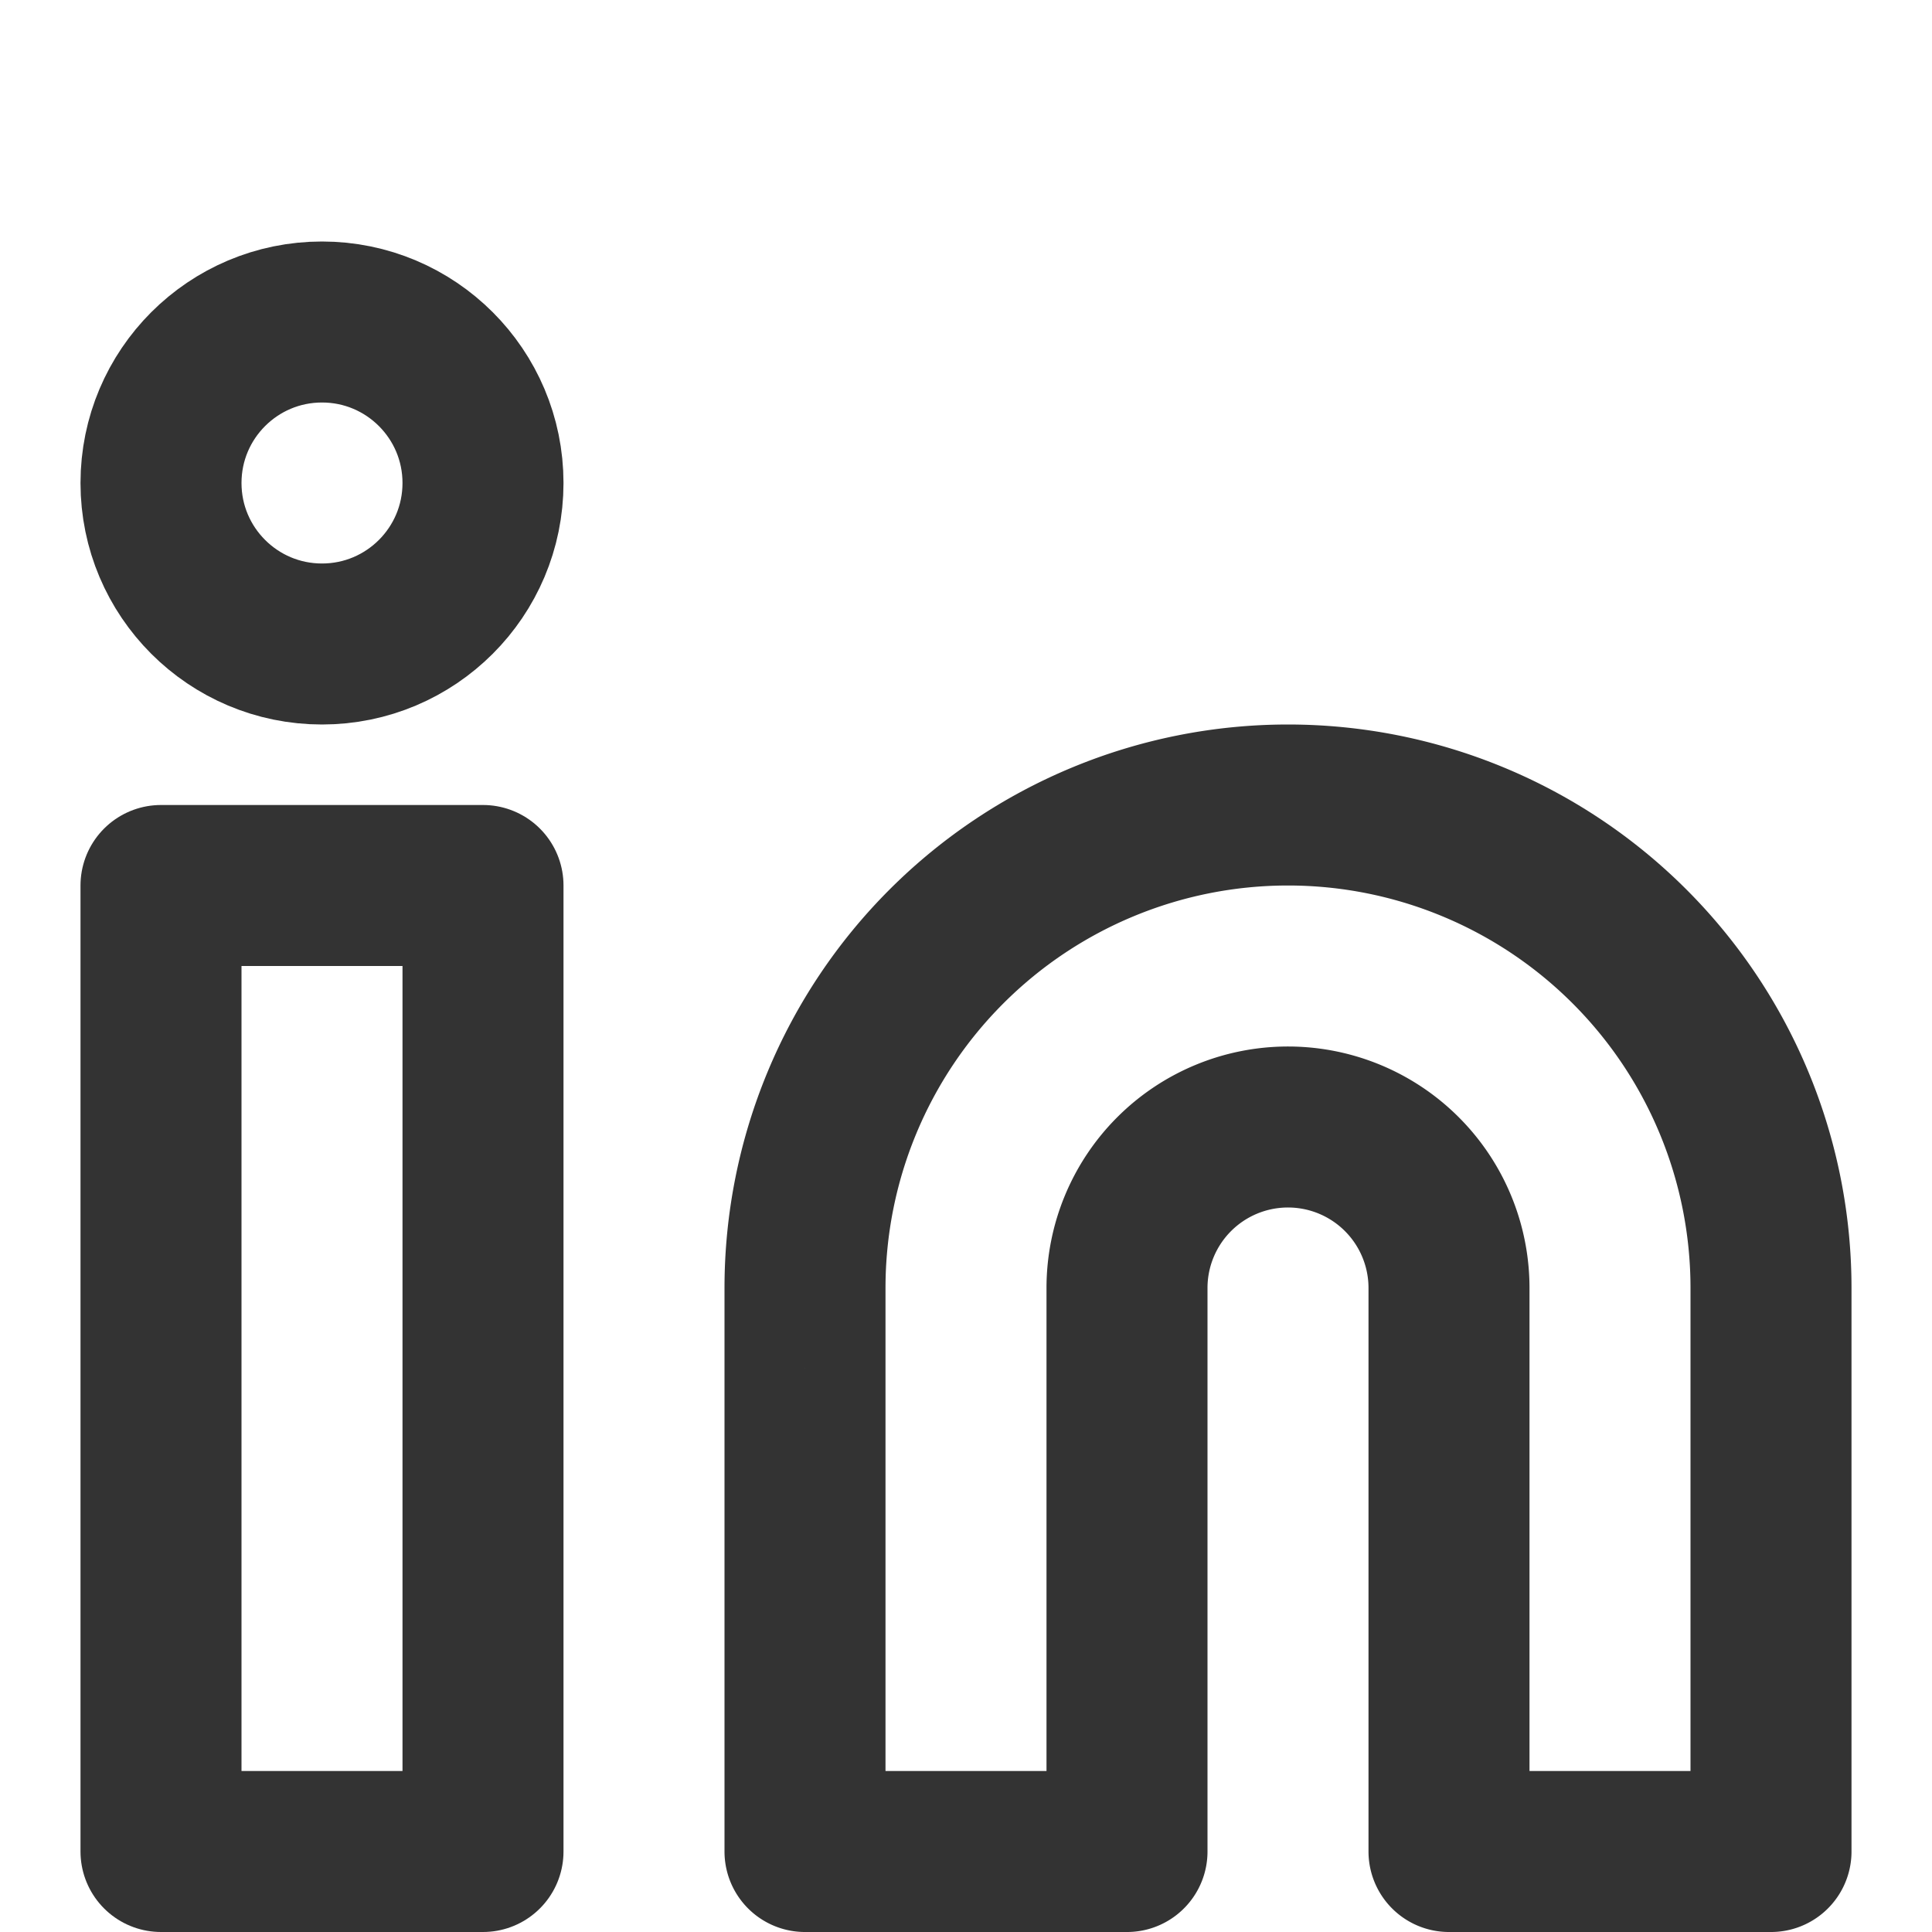 <?xml version="1.0" ?>
<!-- original by iconfinder.com/swifticons -->
<svg fill="none"
     height="24"
     stroke="currentColor"
     stroke-linecap="round"
     stroke-linejoin="round"
     stroke-width="2"
     viewBox="0 0 24 20"
     width="24"
     xmlns="http://www.w3.org/2000/svg">
  <path stroke="#333"
	d="M16 8a6 6 0 0 1 6 6v7h-4v-7a2 2 0 0 0-2-2 2 2 0 0 0-2 2v7h-4v-7a6 6 0 0 1 6-6z"/>
  <rect stroke="#333"
	height="12"
	width="4"
	x="2"
	y="9"/>
  <circle stroke="#333"
	  cx="4"
	  cy="4"
	  r="2"/>
</svg>
